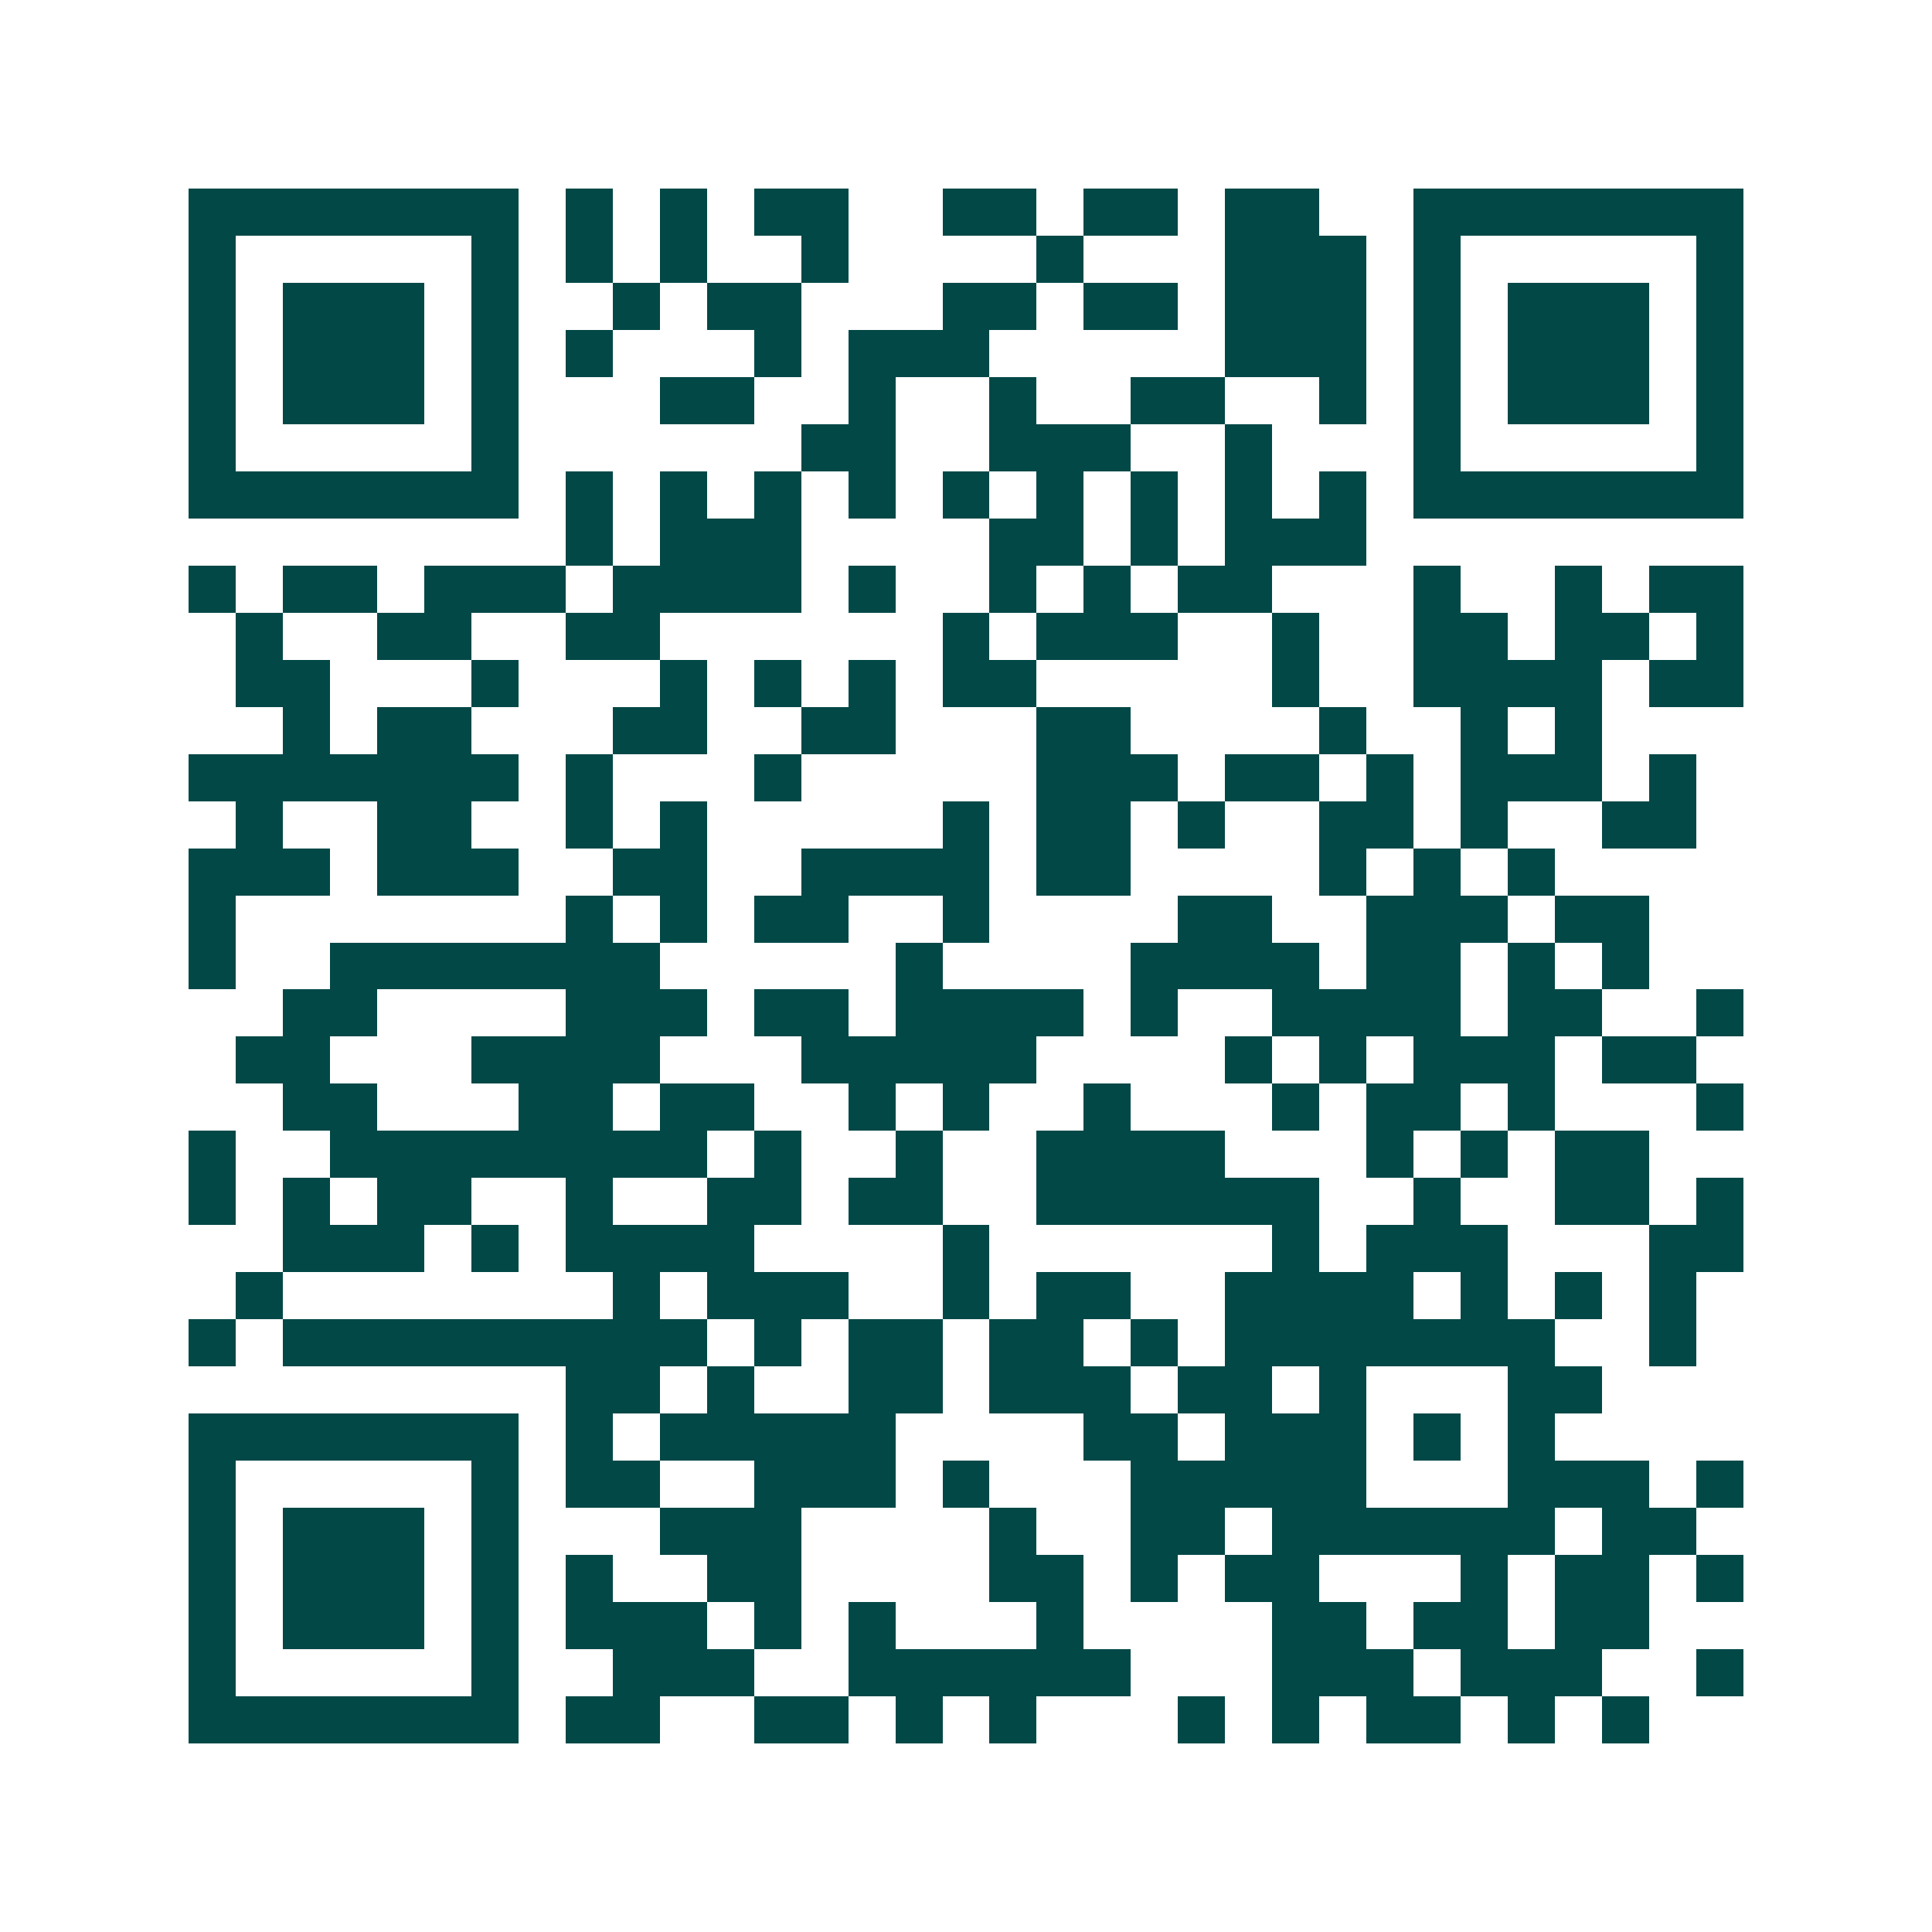 <svg xmlns="http://www.w3.org/2000/svg" width="200" height="200" viewBox="0 0 41 41" shape-rendering="crispEdges"><path fill="#ffffff" d="M0 0h41v41H0z"/><path stroke="#014847" d="M4 4.5h7m1 0h1m1 0h1m1 0h2m2 0h2m1 0h2m1 0h2m2 0h7M4 5.5h1m5 0h1m1 0h1m1 0h1m2 0h1m4 0h1m3 0h3m1 0h1m5 0h1M4 6.5h1m1 0h3m1 0h1m2 0h1m1 0h2m3 0h2m1 0h2m1 0h3m1 0h1m1 0h3m1 0h1M4 7.5h1m1 0h3m1 0h1m1 0h1m3 0h1m1 0h3m5 0h3m1 0h1m1 0h3m1 0h1M4 8.5h1m1 0h3m1 0h1m3 0h2m2 0h1m2 0h1m2 0h2m2 0h1m1 0h1m1 0h3m1 0h1M4 9.5h1m5 0h1m6 0h2m2 0h3m2 0h1m3 0h1m5 0h1M4 10.5h7m1 0h1m1 0h1m1 0h1m1 0h1m1 0h1m1 0h1m1 0h1m1 0h1m1 0h1m1 0h7M12 11.5h1m1 0h3m4 0h2m1 0h1m1 0h3M4 12.5h1m1 0h2m1 0h3m1 0h4m1 0h1m2 0h1m1 0h1m1 0h2m3 0h1m2 0h1m1 0h2M5 13.5h1m2 0h2m2 0h2m6 0h1m1 0h3m2 0h1m2 0h2m1 0h2m1 0h1M5 14.5h2m3 0h1m3 0h1m1 0h1m1 0h1m1 0h2m5 0h1m2 0h4m1 0h2M6 15.5h1m1 0h2m3 0h2m2 0h2m3 0h2m4 0h1m2 0h1m1 0h1M4 16.5h7m1 0h1m3 0h1m5 0h3m1 0h2m1 0h1m1 0h3m1 0h1M5 17.5h1m2 0h2m2 0h1m1 0h1m5 0h1m1 0h2m1 0h1m2 0h2m1 0h1m2 0h2M4 18.5h3m1 0h3m2 0h2m2 0h4m1 0h2m4 0h1m1 0h1m1 0h1M4 19.5h1m7 0h1m1 0h1m1 0h2m2 0h1m4 0h2m2 0h3m1 0h2M4 20.5h1m2 0h7m5 0h1m4 0h4m1 0h2m1 0h1m1 0h1M6 21.5h2m4 0h3m1 0h2m1 0h4m1 0h1m2 0h4m1 0h2m2 0h1M5 22.5h2m3 0h4m3 0h5m4 0h1m1 0h1m1 0h3m1 0h2M6 23.5h2m3 0h2m1 0h2m2 0h1m1 0h1m2 0h1m3 0h1m1 0h2m1 0h1m3 0h1M4 24.5h1m2 0h8m1 0h1m2 0h1m2 0h4m3 0h1m1 0h1m1 0h2M4 25.5h1m1 0h1m1 0h2m2 0h1m2 0h2m1 0h2m2 0h6m2 0h1m2 0h2m1 0h1M6 26.5h3m1 0h1m1 0h4m4 0h1m6 0h1m1 0h3m3 0h2M5 27.5h1m7 0h1m1 0h3m2 0h1m1 0h2m2 0h4m1 0h1m1 0h1m1 0h1M4 28.5h1m1 0h9m1 0h1m1 0h2m1 0h2m1 0h1m1 0h7m2 0h1M12 29.5h2m1 0h1m2 0h2m1 0h3m1 0h2m1 0h1m3 0h2M4 30.5h7m1 0h1m1 0h5m4 0h2m1 0h3m1 0h1m1 0h1M4 31.5h1m5 0h1m1 0h2m2 0h3m1 0h1m3 0h5m3 0h3m1 0h1M4 32.5h1m1 0h3m1 0h1m3 0h3m4 0h1m2 0h2m1 0h6m1 0h2M4 33.5h1m1 0h3m1 0h1m1 0h1m2 0h2m4 0h2m1 0h1m1 0h2m3 0h1m1 0h2m1 0h1M4 34.5h1m1 0h3m1 0h1m1 0h3m1 0h1m1 0h1m3 0h1m4 0h2m1 0h2m1 0h2M4 35.5h1m5 0h1m2 0h3m2 0h6m3 0h3m1 0h3m2 0h1M4 36.5h7m1 0h2m2 0h2m1 0h1m1 0h1m3 0h1m1 0h1m1 0h2m1 0h1m1 0h1"/></svg>
